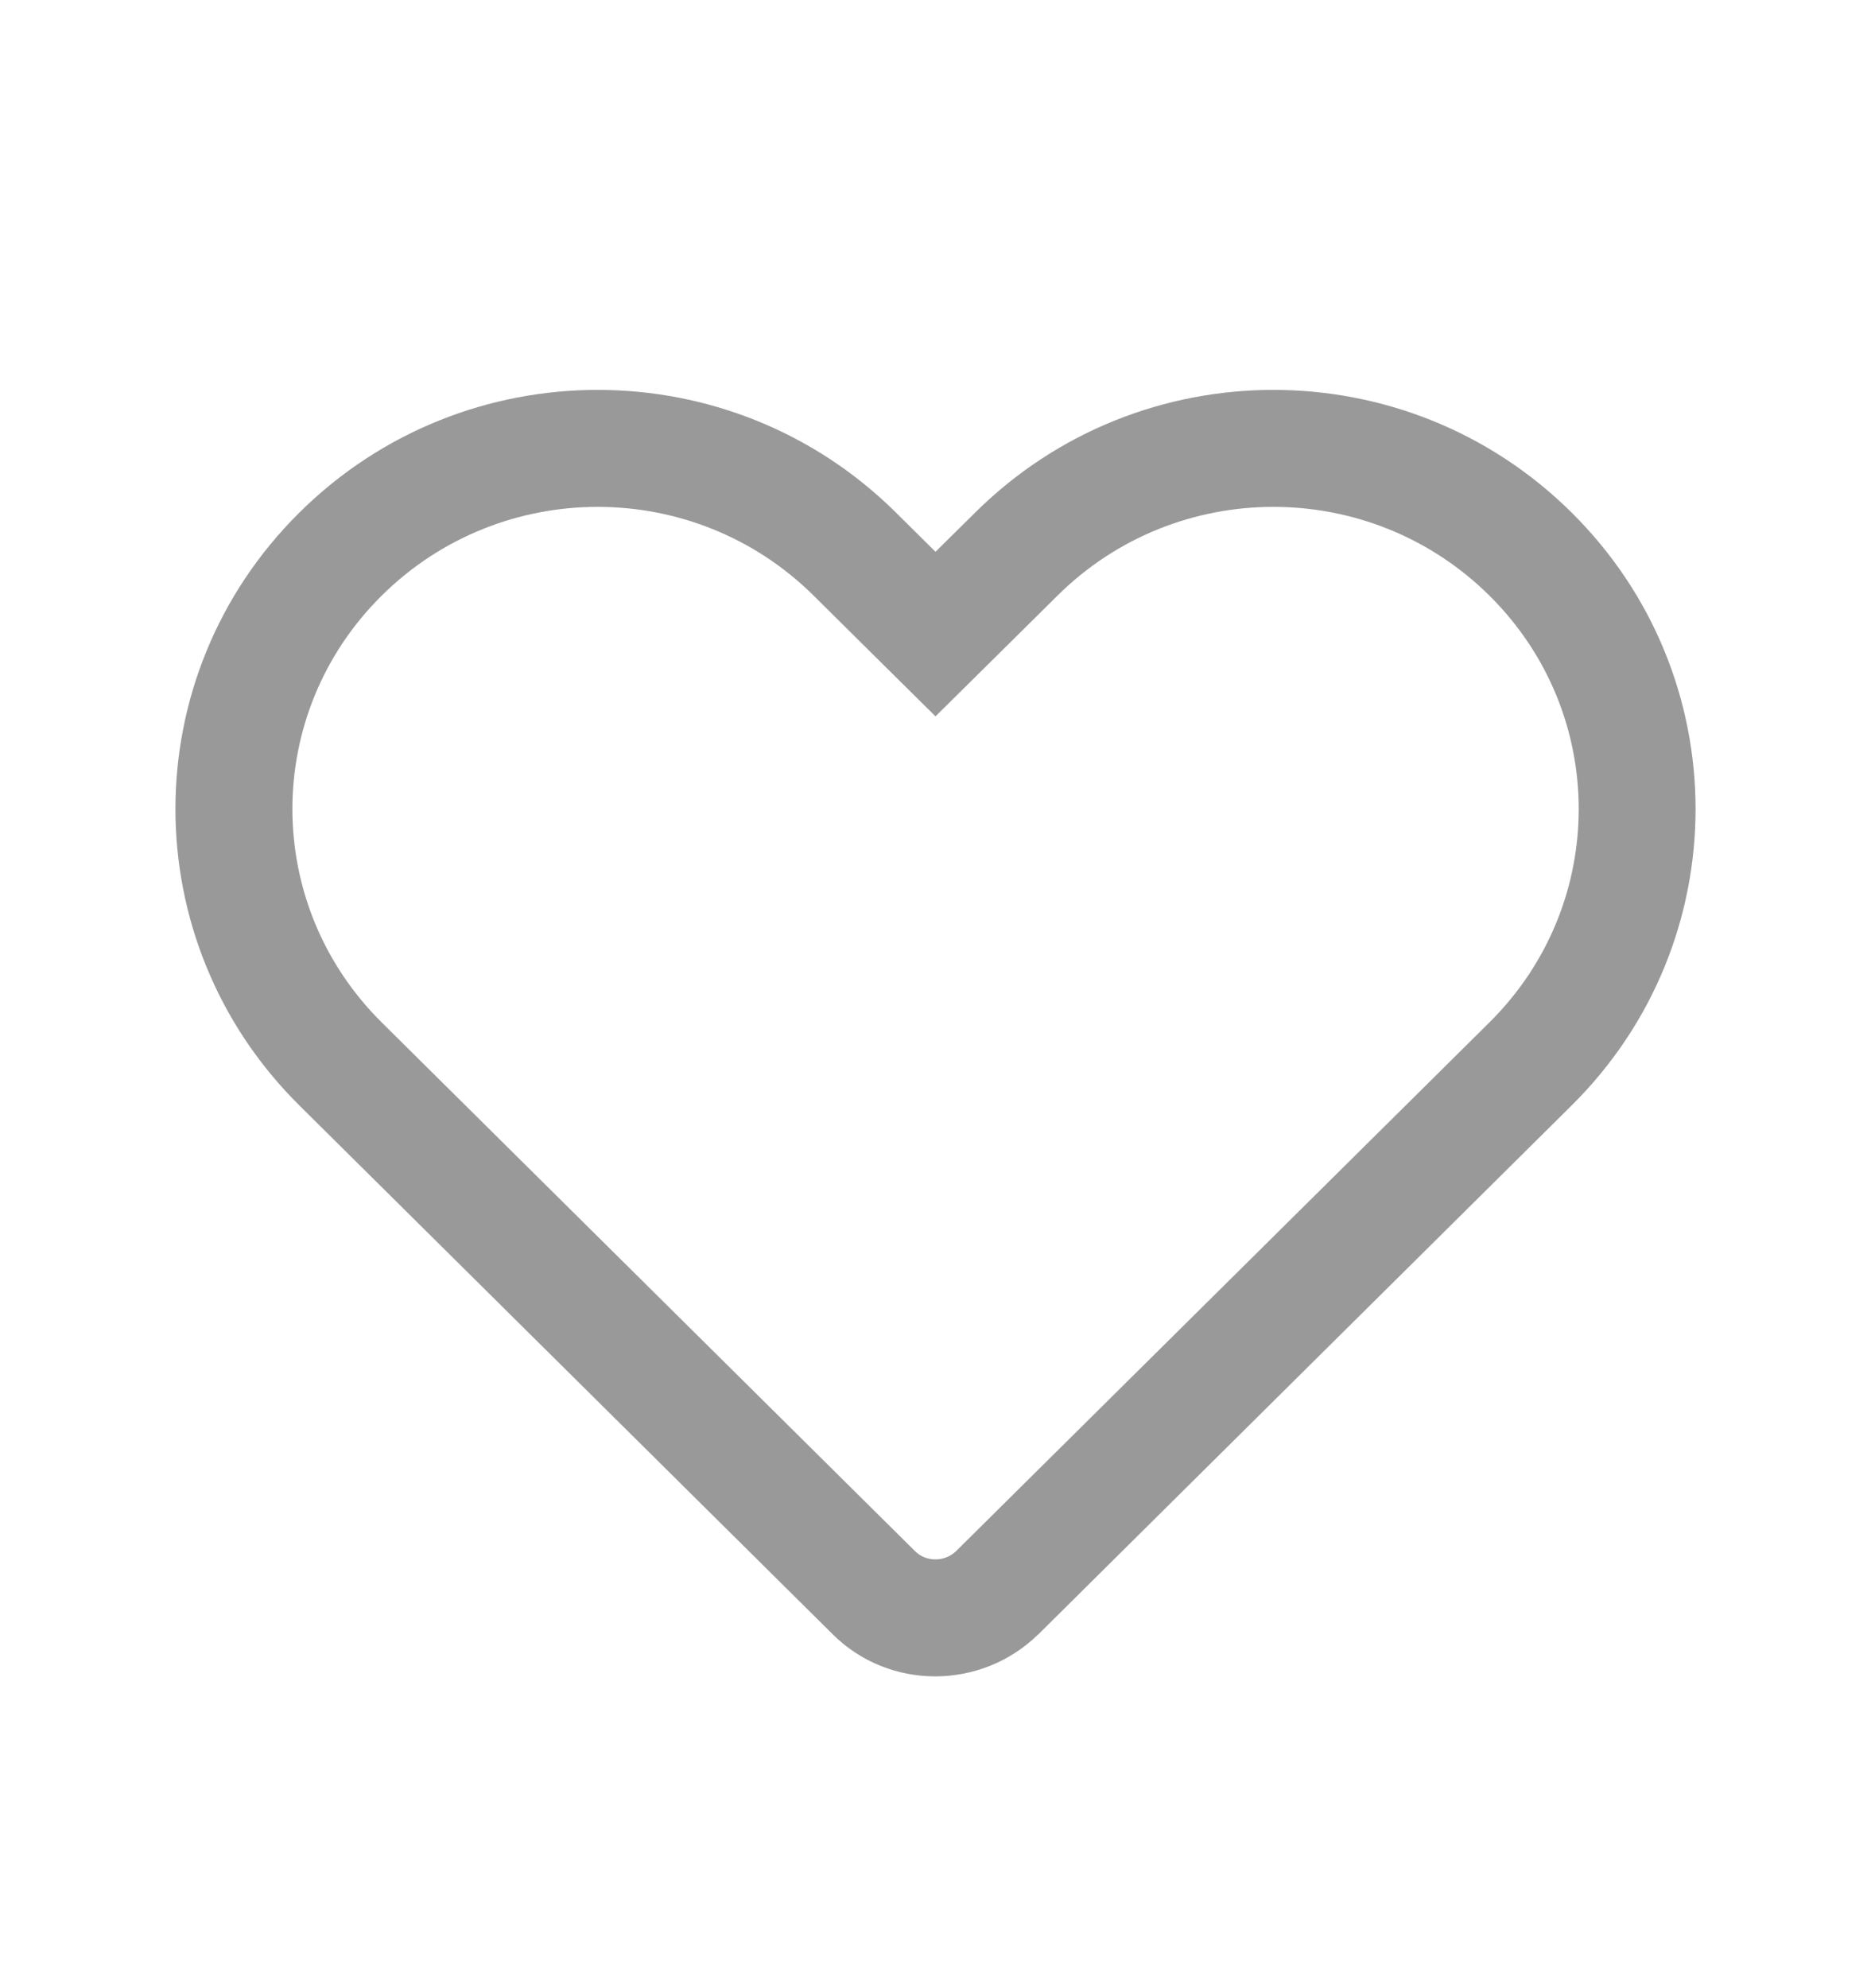 <svg width="16" height="17" viewBox="0 0 16 17" fill="none" xmlns="http://www.w3.org/2000/svg">
<path d="M8.339 4.383C9.749 2.984 12.03 2.984 13.44 4.383C14.853 5.783 14.853 8.052 13.44 9.452L8.878 13.976L8.874 13.979C8.389 14.45 7.607 14.455 7.123 13.976L2.56 9.452C1.147 8.052 1.147 5.783 2.56 4.383C3.971 2.984 6.251 2.984 7.662 4.383L8 4.718L8.339 4.383ZM12.737 5.093C11.716 4.081 10.063 4.081 9.043 5.093L8.352 5.777L8 6.125L7.648 5.777L6.958 5.093C5.937 4.081 4.285 4.081 3.264 5.093C2.246 6.102 2.246 7.733 3.264 8.742L7.827 13.265C7.917 13.354 8.076 13.36 8.177 13.262L12.737 8.742C13.755 7.733 13.755 6.102 12.737 5.093Z" fill="#999999"/>
</svg>
